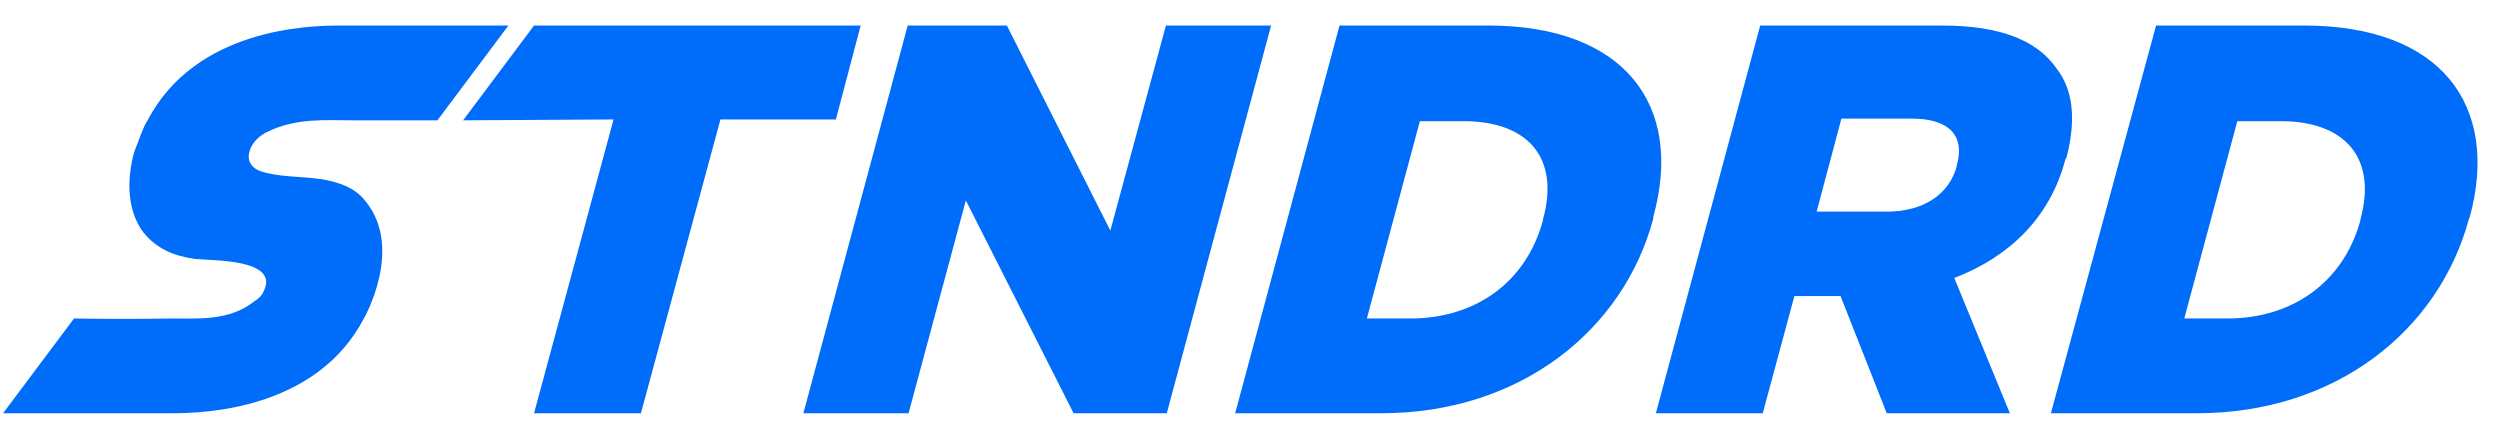 <svg width="196" height="35" viewBox="0 0 196 35" fill="none" xmlns="http://www.w3.org/2000/svg">
<g id="Logos">
<g id="Vector">
<path d="M48.103 9.365L36.305 9.433L41.869 2.002H67.477L65.533 9.365H56.483L50.249 32.398H41.869L48.103 9.365Z" fill="#006CFA"/>
<path d="M71.164 2.002H78.94L87.051 18.078L91.409 2.002H99.654L91.476 32.398H84.169L75.722 15.714L71.231 32.398H62.985L71.164 2.002Z" fill="#006CFA"/>
<path fill-rule="evenodd" clip-rule="evenodd" d="M105.017 2.002H116.681C127.407 2.002 132.032 8.284 129.619 16.998V17.133C127.273 25.914 119.162 32.398 108.302 32.398H96.838L105.017 2.002ZM110.581 24.968C115.609 24.968 119.631 22.199 120.971 17.268V17.2C122.312 12.337 119.765 9.5 114.737 9.5H111.318L107.162 24.968H110.581Z" fill="#006CFA"/>
<path fill-rule="evenodd" clip-rule="evenodd" d="M137.999 2.002H152.277C156.903 2.002 159.718 3.218 161.193 5.312C162.534 7.001 162.802 9.365 161.997 12.405L161.93 12.472C160.724 17.133 157.439 20.172 153.216 21.793L157.573 32.398H147.92L144.3 23.212H140.68L138.2 32.398H129.82L137.999 2.002ZM147.92 16.592C150.802 16.592 152.814 15.242 153.417 13.012V12.945C154.087 10.513 152.679 9.297 149.864 9.297H144.367L142.423 16.592H147.92Z" fill="#006CFA"/>
<path fill-rule="evenodd" clip-rule="evenodd" d="M169.036 2.002H180.633C191.426 2.002 195.985 8.284 193.638 16.998L193.571 17.133C191.225 25.914 183.114 32.398 172.254 32.398H160.791L169.036 2.002ZM174.667 24.968C179.628 24.968 183.717 22.199 185.058 17.268V17.2C186.399 12.337 183.784 9.5 178.824 9.5H175.405L171.248 24.968H174.667Z" fill="#006CFA"/>
<path d="M14.988 20.24C14.854 20.24 14.72 20.217 14.585 20.172C13.178 19.902 12.038 19.227 11.234 18.213C10.027 16.592 9.893 14.296 10.496 11.999C10.586 11.729 10.697 11.436 10.831 11.121C11.033 10.581 11.234 9.973 11.569 9.433C15.323 2.273 24.105 2.002 26.585 2.002H39.858L34.294 9.433C32.104 9.433 29.892 9.433 27.657 9.433C25.579 9.433 23.233 9.23 21.021 10.311C20.351 10.581 19.68 11.256 19.546 11.932C19.345 12.675 19.814 13.215 20.418 13.418C21.825 13.891 23.568 13.823 25.043 14.026C26.451 14.228 27.859 14.701 28.663 15.782C31.68 19.497 28.529 24.968 28.529 24.968C24.775 32.128 15.993 32.398 13.513 32.398H0.24L5.804 24.968C8.396 25.013 10.988 25.013 13.58 24.968C15.524 24.968 18.004 25.171 19.948 23.617C20.284 23.415 20.552 23.144 20.686 22.807C21.892 20.307 16.731 20.442 15.39 20.307C15.256 20.307 15.122 20.285 14.988 20.24Z" fill="#006CFA"/>
</g>
</g>
</svg>
